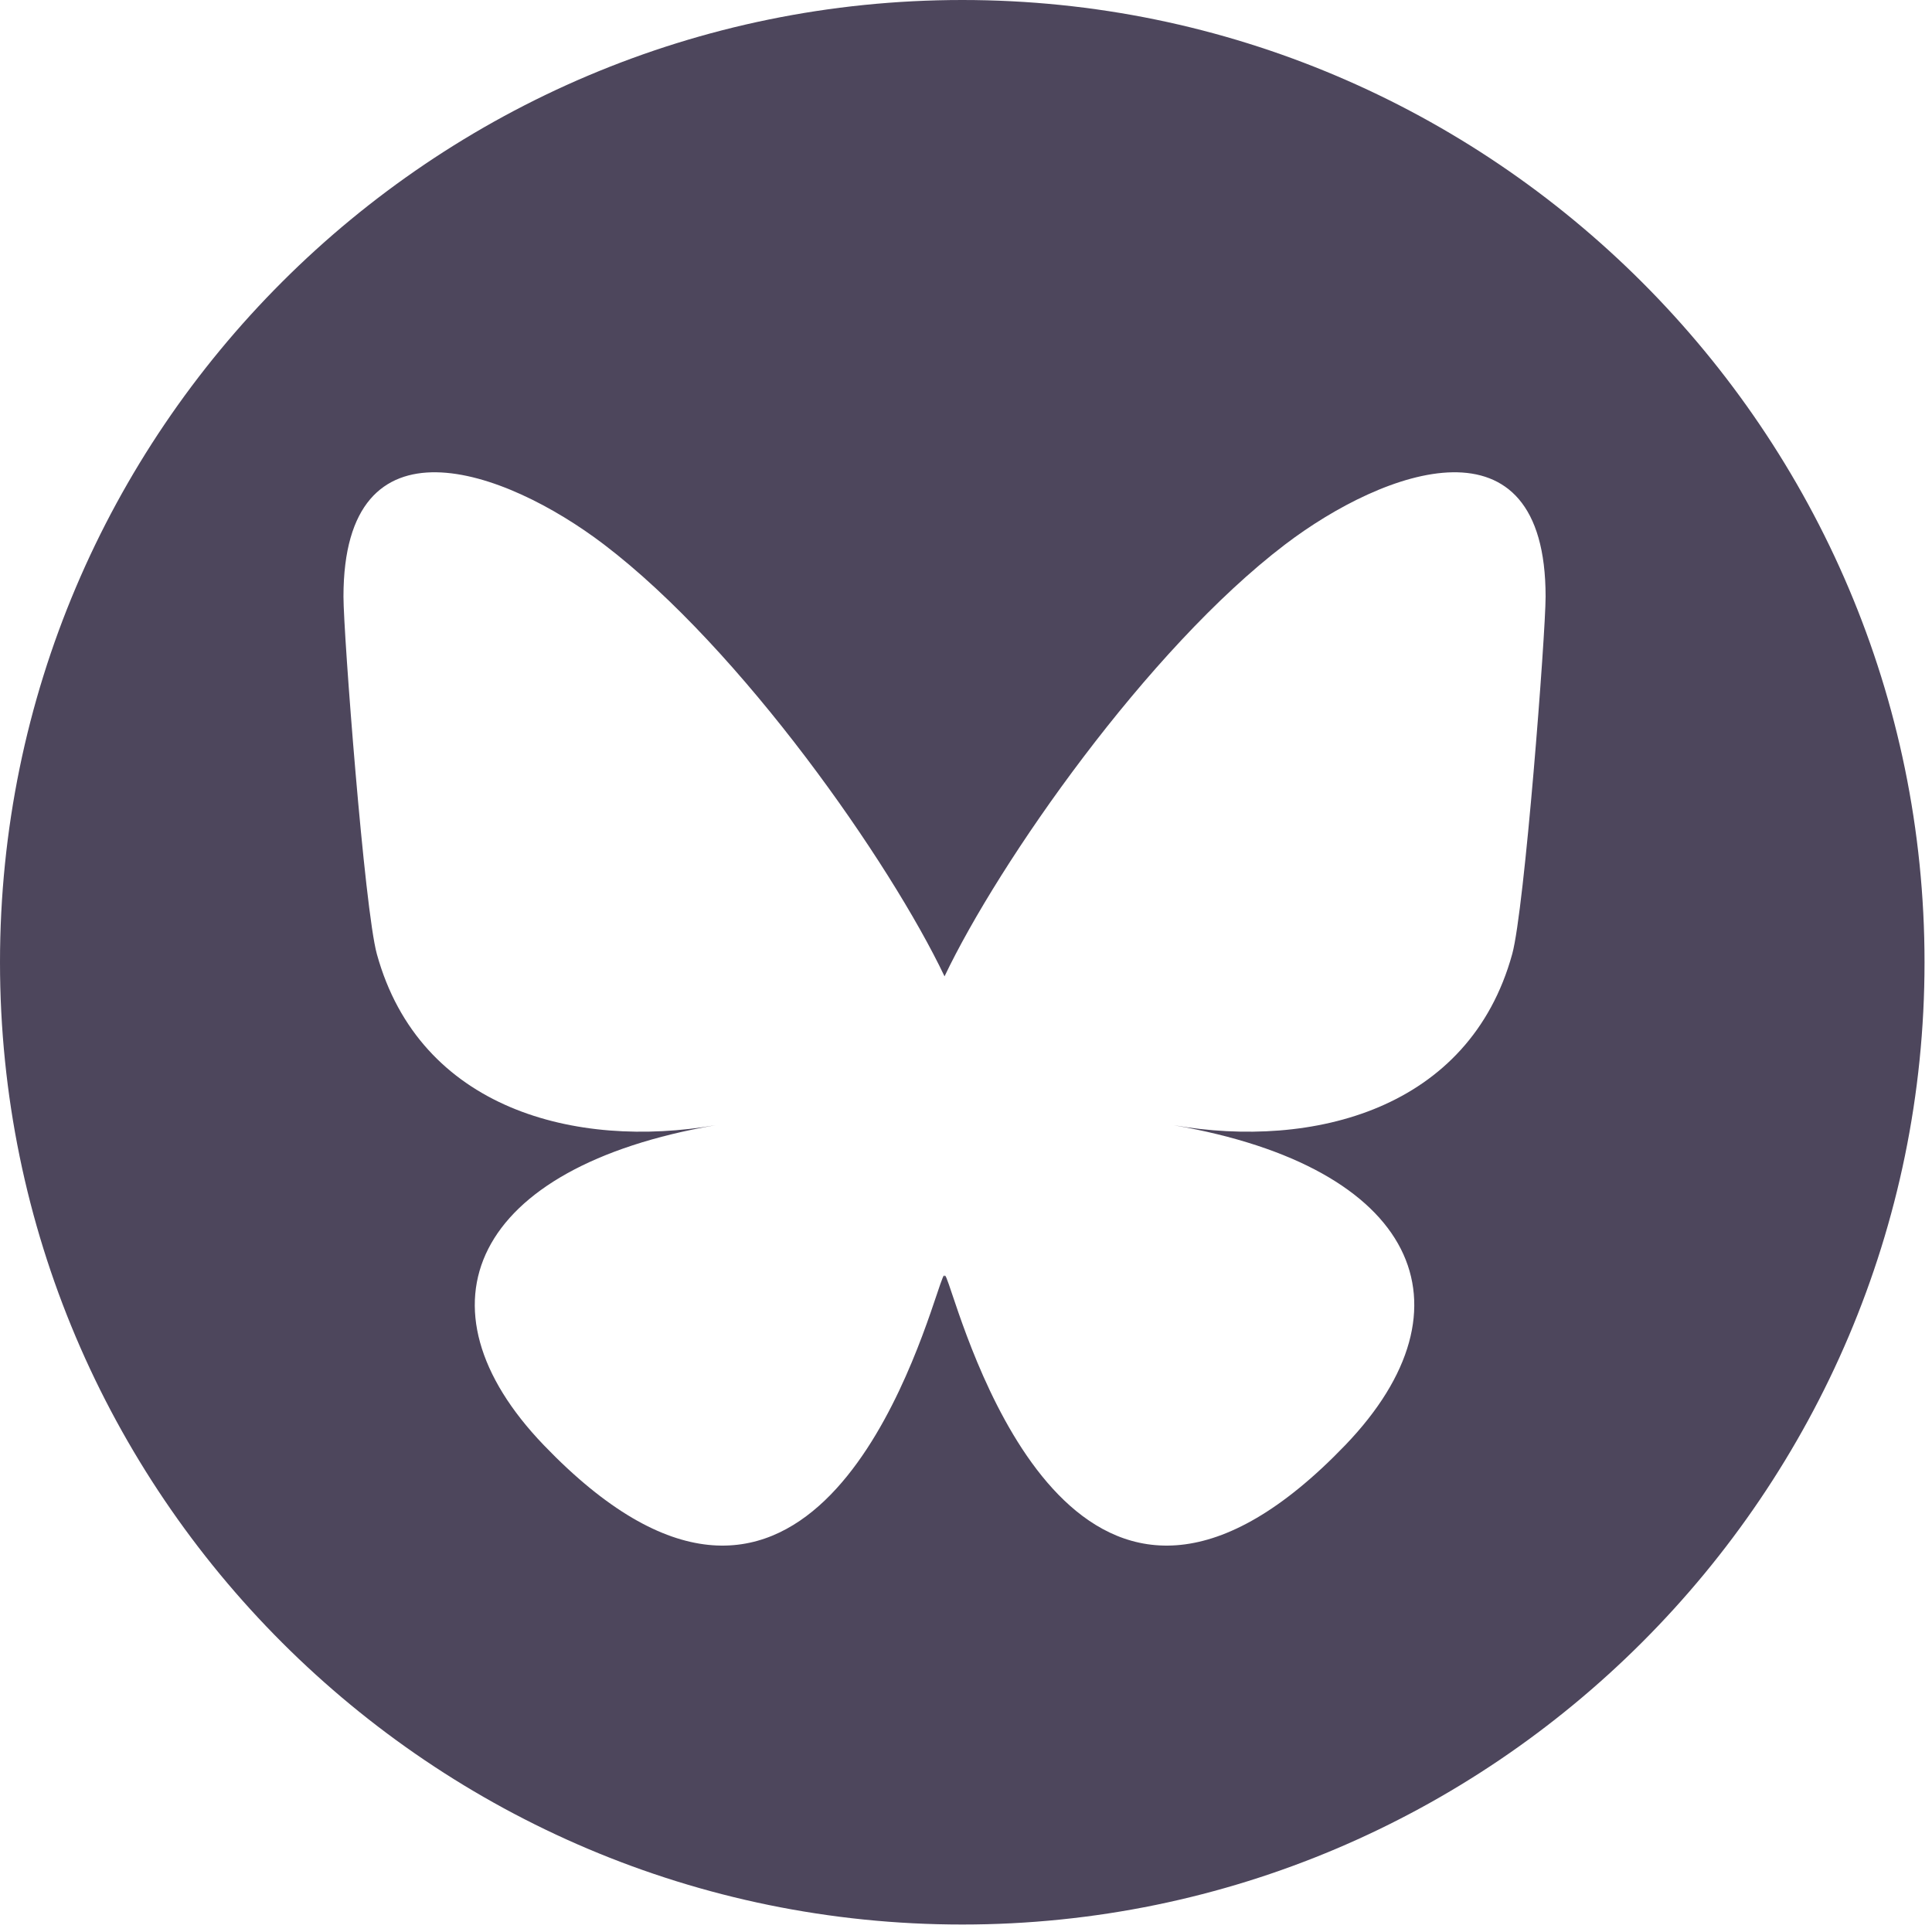 <svg width="45" height="45" viewBox="0 0 45 45" fill="none" xmlns="http://www.w3.org/2000/svg">
<path fill-rule="evenodd" clip-rule="evenodd" d="M0 22.413C0 34.8 10.065 44.826 22.413 44.826C34.761 44.826 44.826 34.761 44.826 22.413C44.826 10.065 34.761 0 22.413 0C10.065 0 0 10.026 0 22.413ZM22 22.741C20.733 20.082 17.279 15.127 14.069 12.683C11.753 10.92 8 9.555 8 13.897C8 14.763 8.49 21.181 8.778 22.223C9.777 25.844 13.419 26.768 16.659 26.209C10.996 27.187 9.556 30.424 12.667 33.661C18.575 39.809 21.159 32.118 21.821 30.148C21.943 29.784 22 29.615 22 29.764C22 29.615 22.057 29.784 22.179 30.148C22.841 32.118 25.425 39.809 31.333 33.661C34.444 30.424 33.004 27.187 27.341 26.209C30.581 26.768 34.223 25.844 35.222 22.223C35.51 21.181 36 14.763 36 13.897C36 9.555 32.247 10.92 29.931 12.683C26.721 15.127 23.267 20.082 22 22.741Z" fill="#4D465C"/>
</svg>
